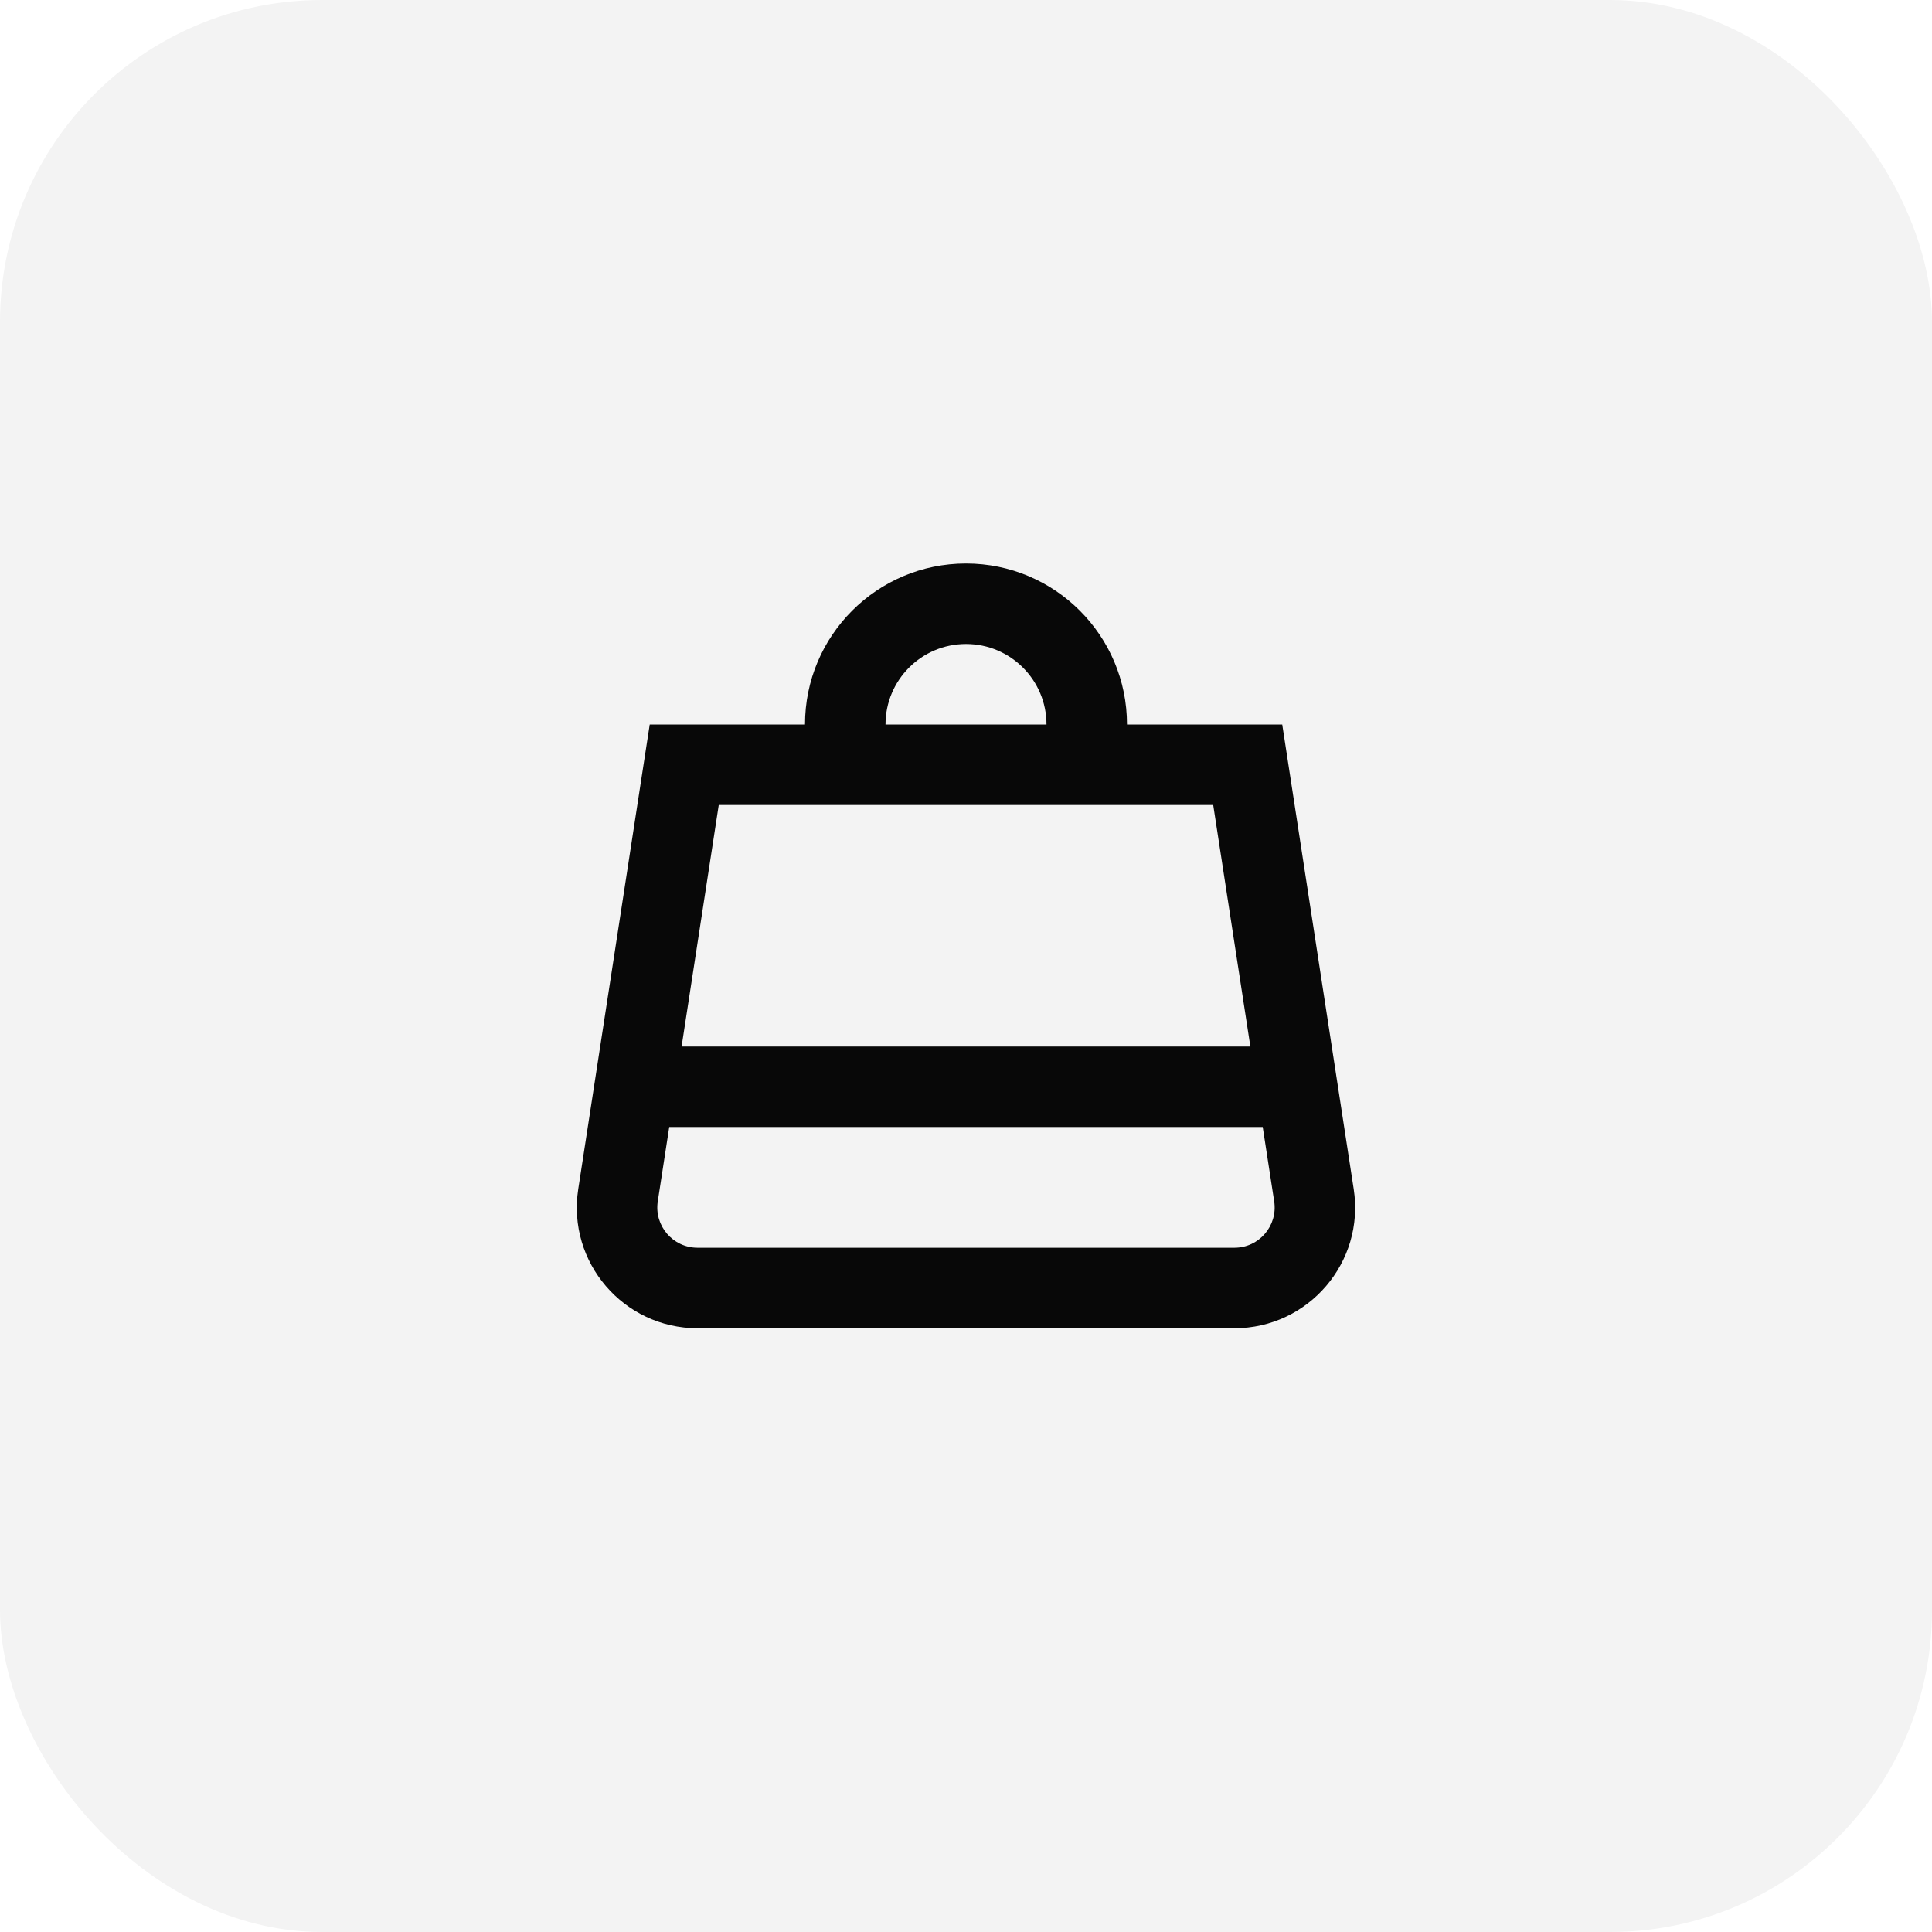 <svg width="48" height="48" viewBox="0 0 48 48" fill="none" xmlns="http://www.w3.org/2000/svg">
<rect width="48" height="48" rx="8" fill="black" fill-opacity="0.05"/>
<path fill-rule="evenodd" clip-rule="evenodd" d="M20 18H16.142L14.366 29.544C14.086 31.361 15.492 33 17.331 33H30.668C32.507 33 33.913 31.361 33.633 29.544L31.857 18H28C28 15.791 26.209 14 24 14C21.791 14 20 15.791 20 18ZM22 18C22 16.895 22.895 16 24 16C25.105 16 26 16.895 26 18H22ZM16.934 26L17.857 20H30.142L31.065 26H16.934ZM16.627 28H31.372L31.657 29.848C31.75 30.454 31.281 31 30.668 31H17.331C16.718 31 16.249 30.454 16.342 29.848L16.627 28Z" fill="#080808"/>
</svg>